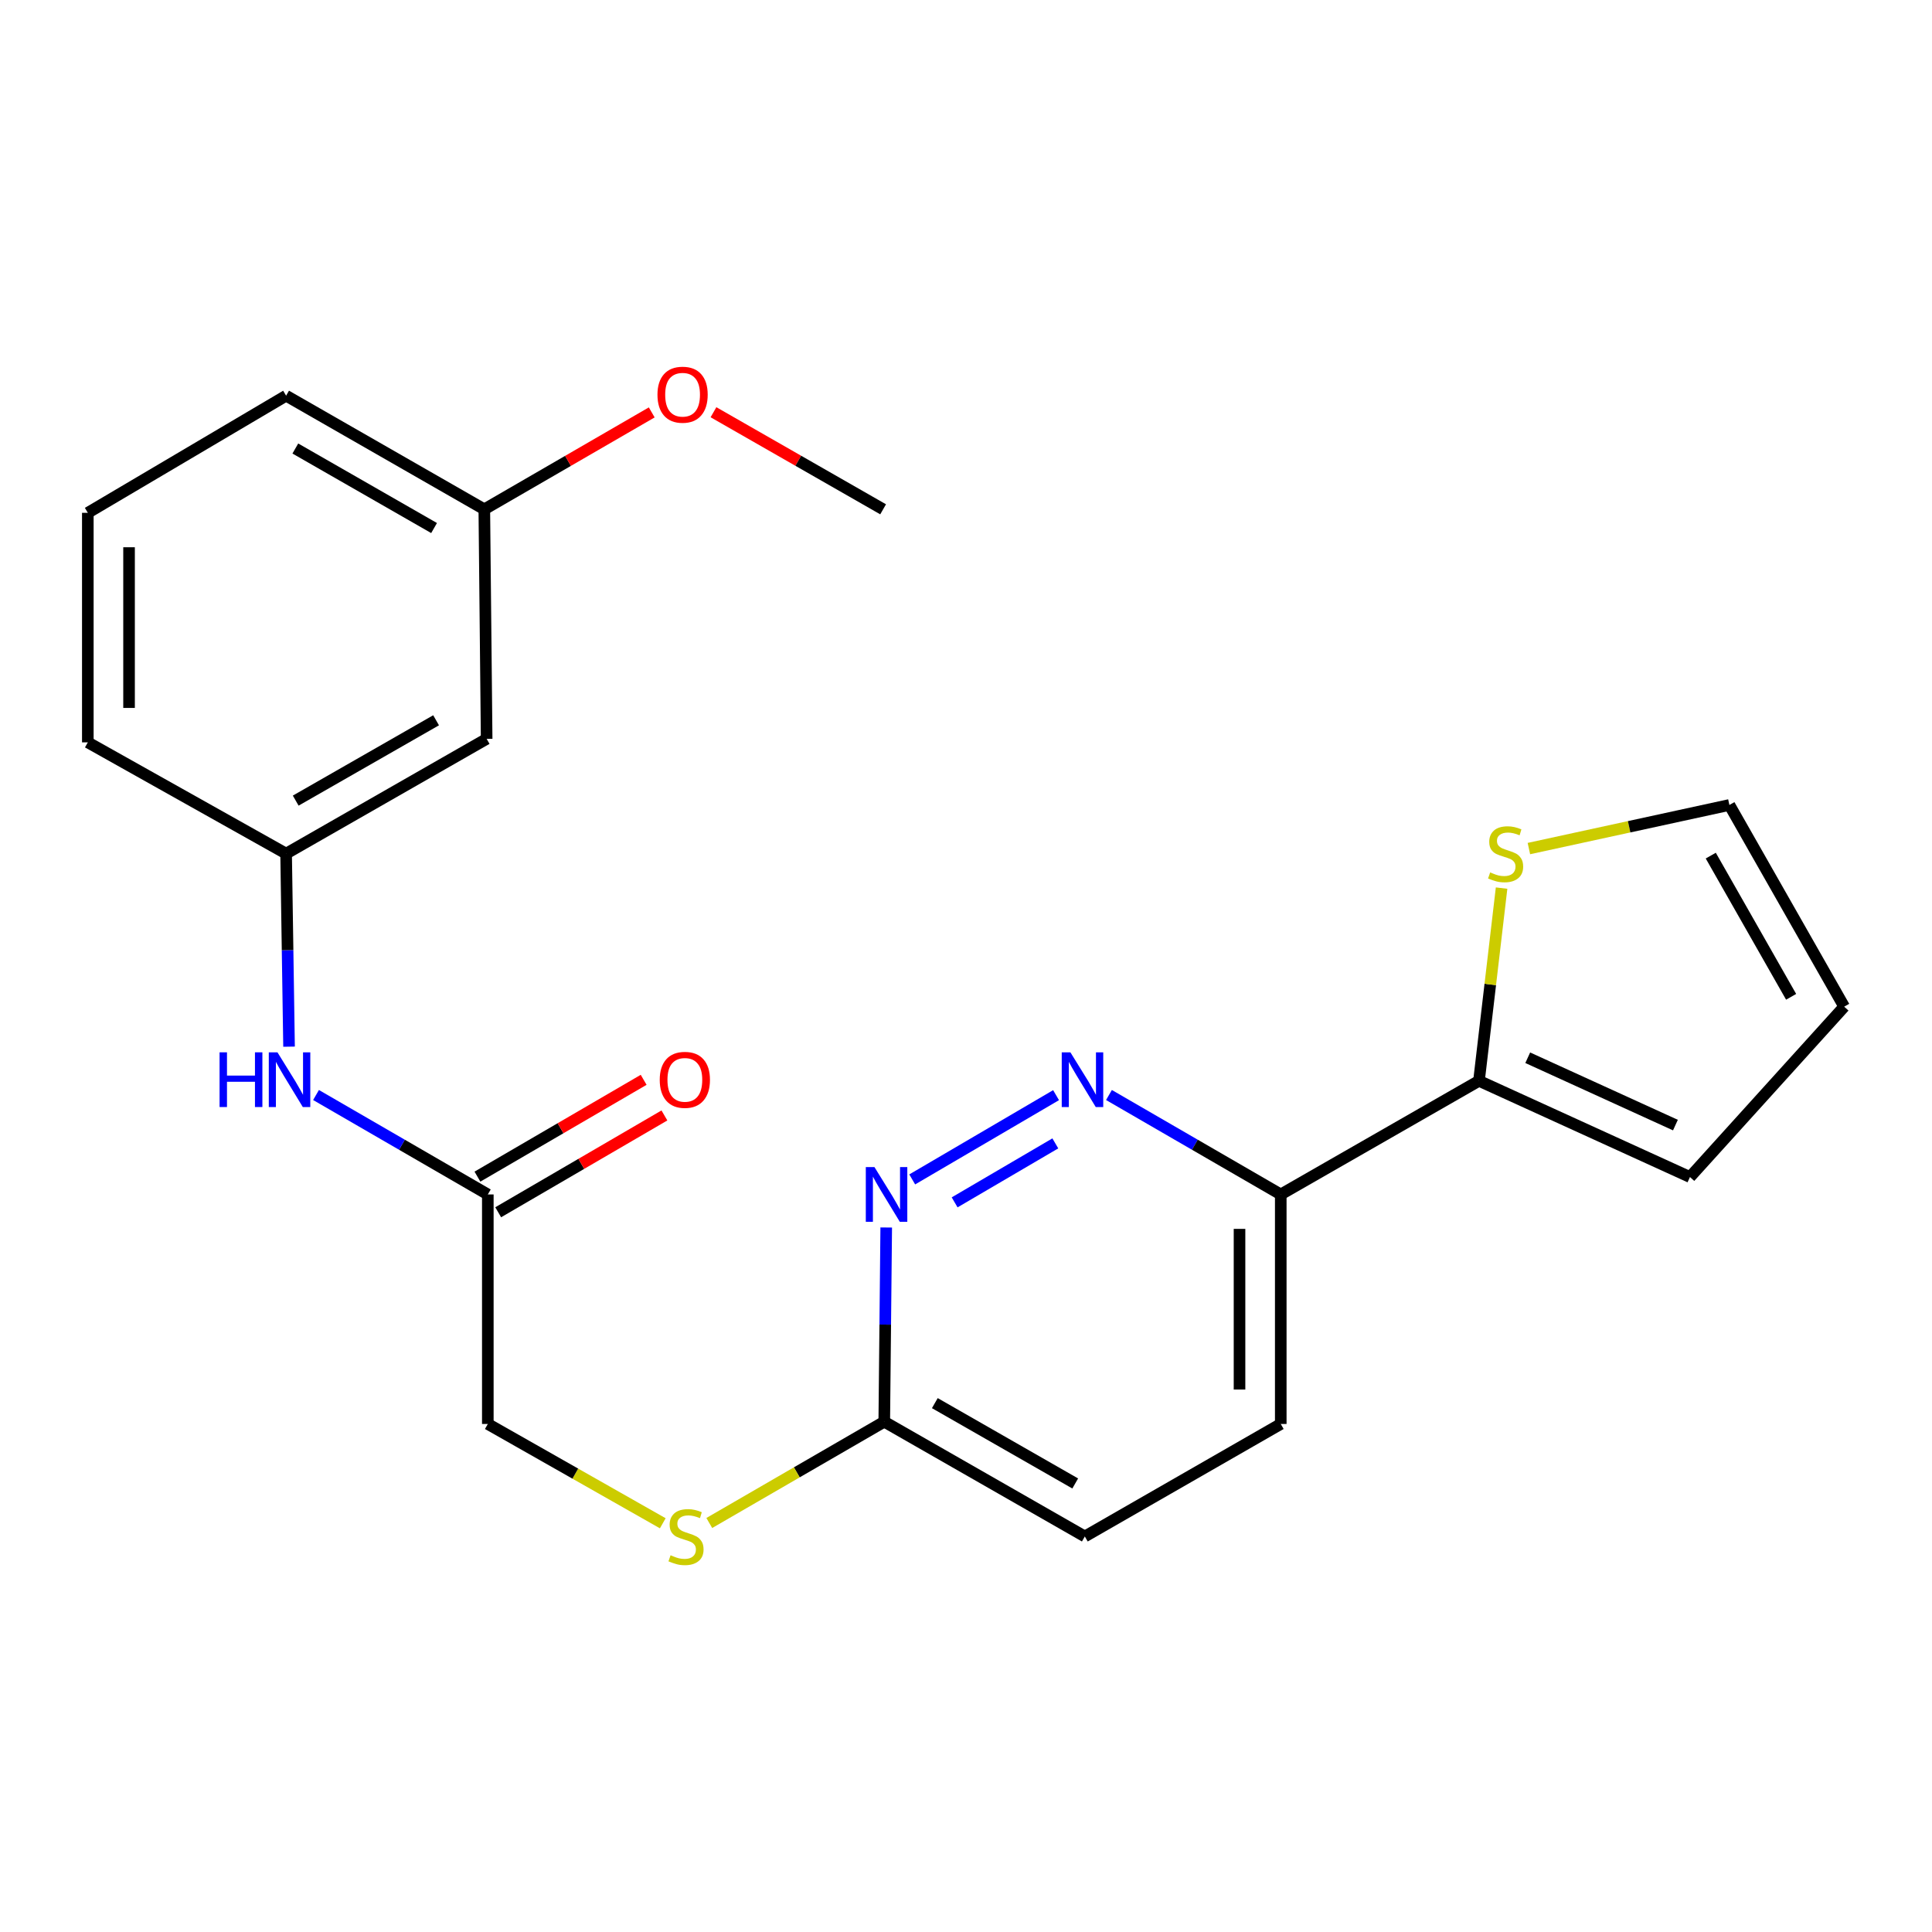 <?xml version='1.0' encoding='iso-8859-1'?>
<svg version='1.1' baseProfile='full'
              xmlns='http://www.w3.org/2000/svg'
                      xmlns:rdkit='http://www.rdkit.org/xml'
                      xmlns:xlink='http://www.w3.org/1999/xlink'
                  xml:space='preserve'
width='1000px' height='1000px' viewBox='0 0 1000 1000'>
<!-- END OF HEADER -->
<rect style='opacity:1.0;fill:#FFFFFF;stroke:none' width='1000' height='1000' x='0' y='0'> </rect>
<path class='bond-1' d='M 546.616,566.854 L 472.161,610.466' style='fill:none;fill-rule:evenodd;stroke:#0000FF;stroke-width:6px;stroke-linecap:butt;stroke-linejoin:miter;stroke-opacity:1' />
<path class='bond-1' d='M 546.235,591.812 L 494.117,622.34' style='fill:none;fill-rule:evenodd;stroke:#0000FF;stroke-width:6px;stroke-linecap:butt;stroke-linejoin:miter;stroke-opacity:1' />
<path class='bond-2' d='M 573.998,566.775 L 618.458,592.51' style='fill:none;fill-rule:evenodd;stroke:#0000FF;stroke-width:6px;stroke-linecap:butt;stroke-linejoin:miter;stroke-opacity:1' />
<path class='bond-2' d='M 618.458,592.51 L 662.918,618.246' style='fill:none;fill-rule:evenodd;stroke:#000000;stroke-width:6px;stroke-linecap:butt;stroke-linejoin:miter;stroke-opacity:1' />
<path class='bond-0' d='M 765.518,559.435 L 662.918,618.246' style='fill:none;fill-rule:evenodd;stroke:#000000;stroke-width:6px;stroke-linecap:butt;stroke-linejoin:miter;stroke-opacity:1' />
<path class='bond-3' d='M 765.518,559.435 L 771.367,509.555' style='fill:none;fill-rule:evenodd;stroke:#000000;stroke-width:6px;stroke-linecap:butt;stroke-linejoin:miter;stroke-opacity:1' />
<path class='bond-3' d='M 771.367,509.555 L 777.216,459.675' style='fill:none;fill-rule:evenodd;stroke:#CCCC00;stroke-width:6px;stroke-linecap:butt;stroke-linejoin:miter;stroke-opacity:1' />
<path class='bond-7' d='M 765.518,559.435 L 874.723,609.235' style='fill:none;fill-rule:evenodd;stroke:#000000;stroke-width:6px;stroke-linecap:butt;stroke-linejoin:miter;stroke-opacity:1' />
<path class='bond-7' d='M 790.754,547.486 L 867.198,582.346' style='fill:none;fill-rule:evenodd;stroke:#000000;stroke-width:6px;stroke-linecap:butt;stroke-linejoin:miter;stroke-opacity:1' />
<path class='bond-5' d='M 458.707,635.347 L 458.2,685.608' style='fill:none;fill-rule:evenodd;stroke:#0000FF;stroke-width:6px;stroke-linecap:butt;stroke-linejoin:miter;stroke-opacity:1' />
<path class='bond-5' d='M 458.2,685.608 L 457.694,735.87' style='fill:none;fill-rule:evenodd;stroke:#000000;stroke-width:6px;stroke-linecap:butt;stroke-linejoin:miter;stroke-opacity:1' />
<path class='bond-14' d='M 662.918,618.246 L 662.918,737.043' style='fill:none;fill-rule:evenodd;stroke:#000000;stroke-width:6px;stroke-linecap:butt;stroke-linejoin:miter;stroke-opacity:1' />
<path class='bond-14' d='M 641.575,636.066 L 641.575,719.224' style='fill:none;fill-rule:evenodd;stroke:#000000;stroke-width:6px;stroke-linecap:butt;stroke-linejoin:miter;stroke-opacity:1' />
<path class='bond-9' d='M 791.351,439.216 L 843.24,427.933' style='fill:none;fill-rule:evenodd;stroke:#CCCC00;stroke-width:6px;stroke-linecap:butt;stroke-linejoin:miter;stroke-opacity:1' />
<path class='bond-9' d='M 843.24,427.933 L 895.129,416.65' style='fill:none;fill-rule:evenodd;stroke:#000000;stroke-width:6px;stroke-linecap:butt;stroke-linejoin:miter;stroke-opacity:1' />
<path class='bond-4' d='M 252.493,618.246 L 252.493,737.043' style='fill:none;fill-rule:evenodd;stroke:#000000;stroke-width:6px;stroke-linecap:butt;stroke-linejoin:miter;stroke-opacity:1' />
<path class='bond-6' d='M 252.493,618.246 L 208.033,592.51' style='fill:none;fill-rule:evenodd;stroke:#000000;stroke-width:6px;stroke-linecap:butt;stroke-linejoin:miter;stroke-opacity:1' />
<path class='bond-6' d='M 208.033,592.51 L 163.573,566.775' style='fill:none;fill-rule:evenodd;stroke:#0000FF;stroke-width:6px;stroke-linecap:butt;stroke-linejoin:miter;stroke-opacity:1' />
<path class='bond-13' d='M 257.864,627.467 L 300.881,602.411' style='fill:none;fill-rule:evenodd;stroke:#000000;stroke-width:6px;stroke-linecap:butt;stroke-linejoin:miter;stroke-opacity:1' />
<path class='bond-13' d='M 300.881,602.411 L 343.897,577.354' style='fill:none;fill-rule:evenodd;stroke:#FF0000;stroke-width:6px;stroke-linecap:butt;stroke-linejoin:miter;stroke-opacity:1' />
<path class='bond-13' d='M 247.122,609.025 L 290.138,583.968' style='fill:none;fill-rule:evenodd;stroke:#000000;stroke-width:6px;stroke-linecap:butt;stroke-linejoin:miter;stroke-opacity:1' />
<path class='bond-13' d='M 290.138,583.968 L 333.155,558.912' style='fill:none;fill-rule:evenodd;stroke:#FF0000;stroke-width:6px;stroke-linecap:butt;stroke-linejoin:miter;stroke-opacity:1' />
<path class='bond-8' d='M 457.694,735.87 L 412.41,762.086' style='fill:none;fill-rule:evenodd;stroke:#000000;stroke-width:6px;stroke-linecap:butt;stroke-linejoin:miter;stroke-opacity:1' />
<path class='bond-8' d='M 412.41,762.086 L 367.126,788.301' style='fill:none;fill-rule:evenodd;stroke:#CCCC00;stroke-width:6px;stroke-linecap:butt;stroke-linejoin:miter;stroke-opacity:1' />
<path class='bond-23' d='M 457.694,735.87 L 561.503,795.274' style='fill:none;fill-rule:evenodd;stroke:#000000;stroke-width:6px;stroke-linecap:butt;stroke-linejoin:miter;stroke-opacity:1' />
<path class='bond-23' d='M 483.865,726.256 L 556.532,767.839' style='fill:none;fill-rule:evenodd;stroke:#000000;stroke-width:6px;stroke-linecap:butt;stroke-linejoin:miter;stroke-opacity:1' />
<path class='bond-10' d='M 149.609,541.756 L 148.85,491.796' style='fill:none;fill-rule:evenodd;stroke:#0000FF;stroke-width:6px;stroke-linecap:butt;stroke-linejoin:miter;stroke-opacity:1' />
<path class='bond-10' d='M 148.85,491.796 L 148.09,441.835' style='fill:none;fill-rule:evenodd;stroke:#000000;stroke-width:6px;stroke-linecap:butt;stroke-linejoin:miter;stroke-opacity:1' />
<path class='bond-12' d='M 874.723,609.235 L 954.545,521.053' style='fill:none;fill-rule:evenodd;stroke:#000000;stroke-width:6px;stroke-linecap:butt;stroke-linejoin:miter;stroke-opacity:1' />
<path class='bond-15' d='M 343.052,788.446 L 297.773,762.745' style='fill:none;fill-rule:evenodd;stroke:#CCCC00;stroke-width:6px;stroke-linecap:butt;stroke-linejoin:miter;stroke-opacity:1' />
<path class='bond-15' d='M 297.773,762.745 L 252.493,737.043' style='fill:none;fill-rule:evenodd;stroke:#000000;stroke-width:6px;stroke-linecap:butt;stroke-linejoin:miter;stroke-opacity:1' />
<path class='bond-24' d='M 895.129,416.65 L 954.545,521.053' style='fill:none;fill-rule:evenodd;stroke:#000000;stroke-width:6px;stroke-linecap:butt;stroke-linejoin:miter;stroke-opacity:1' />
<path class='bond-24' d='M 885.492,442.867 L 927.084,515.949' style='fill:none;fill-rule:evenodd;stroke:#000000;stroke-width:6px;stroke-linecap:butt;stroke-linejoin:miter;stroke-opacity:1' />
<path class='bond-11' d='M 148.09,441.835 L 251.888,382.43' style='fill:none;fill-rule:evenodd;stroke:#000000;stroke-width:6px;stroke-linecap:butt;stroke-linejoin:miter;stroke-opacity:1' />
<path class='bond-11' d='M 153.059,414.4 L 225.717,372.817' style='fill:none;fill-rule:evenodd;stroke:#000000;stroke-width:6px;stroke-linecap:butt;stroke-linejoin:miter;stroke-opacity:1' />
<path class='bond-20' d='M 148.09,441.835 L 45.455,384.245' style='fill:none;fill-rule:evenodd;stroke:#000000;stroke-width:6px;stroke-linecap:butt;stroke-linejoin:miter;stroke-opacity:1' />
<path class='bond-17' d='M 251.888,382.43 L 250.679,263.621' style='fill:none;fill-rule:evenodd;stroke:#000000;stroke-width:6px;stroke-linecap:butt;stroke-linejoin:miter;stroke-opacity:1' />
<path class='bond-16' d='M 662.918,737.043 L 561.503,795.274' style='fill:none;fill-rule:evenodd;stroke:#000000;stroke-width:6px;stroke-linecap:butt;stroke-linejoin:miter;stroke-opacity:1' />
<path class='bond-18' d='M 250.679,263.621 L 294.009,238.54' style='fill:none;fill-rule:evenodd;stroke:#000000;stroke-width:6px;stroke-linecap:butt;stroke-linejoin:miter;stroke-opacity:1' />
<path class='bond-18' d='M 294.009,238.54 L 337.338,213.458' style='fill:none;fill-rule:evenodd;stroke:#FF0000;stroke-width:6px;stroke-linecap:butt;stroke-linejoin:miter;stroke-opacity:1' />
<path class='bond-25' d='M 250.679,263.621 L 148.09,204.81' style='fill:none;fill-rule:evenodd;stroke:#000000;stroke-width:6px;stroke-linecap:butt;stroke-linejoin:miter;stroke-opacity:1' />
<path class='bond-25' d='M 224.676,273.316 L 152.864,232.148' style='fill:none;fill-rule:evenodd;stroke:#000000;stroke-width:6px;stroke-linecap:butt;stroke-linejoin:miter;stroke-opacity:1' />
<path class='bond-22' d='M 369.293,213.368 L 413.197,238.495' style='fill:none;fill-rule:evenodd;stroke:#FF0000;stroke-width:6px;stroke-linecap:butt;stroke-linejoin:miter;stroke-opacity:1' />
<path class='bond-22' d='M 413.197,238.495 L 457.101,263.621' style='fill:none;fill-rule:evenodd;stroke:#000000;stroke-width:6px;stroke-linecap:butt;stroke-linejoin:miter;stroke-opacity:1' />
<path class='bond-19' d='M 45.455,265.435 L 45.455,384.245' style='fill:none;fill-rule:evenodd;stroke:#000000;stroke-width:6px;stroke-linecap:butt;stroke-linejoin:miter;stroke-opacity:1' />
<path class='bond-19' d='M 66.797,283.257 L 66.797,366.423' style='fill:none;fill-rule:evenodd;stroke:#000000;stroke-width:6px;stroke-linecap:butt;stroke-linejoin:miter;stroke-opacity:1' />
<path class='bond-21' d='M 45.455,265.435 L 148.09,204.81' style='fill:none;fill-rule:evenodd;stroke:#000000;stroke-width:6px;stroke-linecap:butt;stroke-linejoin:miter;stroke-opacity:1' />
<path  class='atom-0' d='M 554.034 544.682
L 563.314 559.682
Q 564.234 561.162, 565.714 563.842
Q 567.194 566.522, 567.274 566.682
L 567.274 544.682
L 571.034 544.682
L 571.034 573.002
L 567.154 573.002
L 557.194 556.602
Q 556.034 554.682, 554.794 552.482
Q 553.594 550.282, 553.234 549.602
L 553.234 573.002
L 549.554 573.002
L 549.554 544.682
L 554.034 544.682
' fill='#0000FF'/>
<path  class='atom-2' d='M 452.619 604.086
L 461.899 619.086
Q 462.819 620.566, 464.299 623.246
Q 465.779 625.926, 465.859 626.086
L 465.859 604.086
L 469.619 604.086
L 469.619 632.406
L 465.739 632.406
L 455.779 616.006
Q 454.619 614.086, 453.379 611.886
Q 452.179 609.686, 451.819 609.006
L 451.819 632.406
L 448.139 632.406
L 448.139 604.086
L 452.619 604.086
' fill='#0000FF'/>
<path  class='atom-4' d='M 771.308 451.555
Q 771.628 451.675, 772.948 452.235
Q 774.268 452.795, 775.708 453.155
Q 777.188 453.475, 778.628 453.475
Q 781.308 453.475, 782.868 452.195
Q 784.428 450.875, 784.428 448.595
Q 784.428 447.035, 783.628 446.075
Q 782.868 445.115, 781.668 444.595
Q 780.468 444.075, 778.468 443.475
Q 775.948 442.715, 774.428 441.995
Q 772.948 441.275, 771.868 439.755
Q 770.828 438.235, 770.828 435.675
Q 770.828 432.115, 773.228 429.915
Q 775.668 427.715, 780.468 427.715
Q 783.748 427.715, 787.468 429.275
L 786.548 432.355
Q 783.148 430.955, 780.588 430.955
Q 777.828 430.955, 776.308 432.115
Q 774.788 433.235, 774.828 435.195
Q 774.828 436.715, 775.588 437.635
Q 776.388 438.555, 777.508 439.075
Q 778.668 439.595, 780.588 440.195
Q 783.148 440.995, 784.668 441.795
Q 786.188 442.595, 787.268 444.235
Q 788.388 445.835, 788.388 448.595
Q 788.388 452.515, 785.748 454.635
Q 783.148 456.715, 778.788 456.715
Q 776.268 456.715, 774.348 456.155
Q 772.468 455.635, 770.228 454.715
L 771.308 451.555
' fill='#CCCC00'/>
<path  class='atom-7' d='M 113.649 544.682
L 117.489 544.682
L 117.489 556.722
L 131.969 556.722
L 131.969 544.682
L 135.809 544.682
L 135.809 573.002
L 131.969 573.002
L 131.969 559.922
L 117.489 559.922
L 117.489 573.002
L 113.649 573.002
L 113.649 544.682
' fill='#0000FF'/>
<path  class='atom-7' d='M 143.609 544.682
L 152.889 559.682
Q 153.809 561.162, 155.289 563.842
Q 156.769 566.522, 156.849 566.682
L 156.849 544.682
L 160.609 544.682
L 160.609 573.002
L 156.729 573.002
L 146.769 556.602
Q 145.609 554.682, 144.369 552.482
Q 143.169 550.282, 142.809 549.602
L 142.809 573.002
L 139.129 573.002
L 139.129 544.682
L 143.609 544.682
' fill='#0000FF'/>
<path  class='atom-9' d='M 347.081 804.994
Q 347.401 805.114, 348.721 805.674
Q 350.041 806.234, 351.481 806.594
Q 352.961 806.914, 354.401 806.914
Q 357.081 806.914, 358.641 805.634
Q 360.201 804.314, 360.201 802.034
Q 360.201 800.474, 359.401 799.514
Q 358.641 798.554, 357.441 798.034
Q 356.241 797.514, 354.241 796.914
Q 351.721 796.154, 350.201 795.434
Q 348.721 794.714, 347.641 793.194
Q 346.601 791.674, 346.601 789.114
Q 346.601 785.554, 349.001 783.354
Q 351.441 781.154, 356.241 781.154
Q 359.521 781.154, 363.241 782.714
L 362.321 785.794
Q 358.921 784.394, 356.361 784.394
Q 353.601 784.394, 352.081 785.554
Q 350.561 786.674, 350.601 788.634
Q 350.601 790.154, 351.361 791.074
Q 352.161 791.994, 353.281 792.514
Q 354.441 793.034, 356.361 793.634
Q 358.921 794.434, 360.441 795.234
Q 361.961 796.034, 363.041 797.674
Q 364.161 799.274, 364.161 802.034
Q 364.161 805.954, 361.521 808.074
Q 358.921 810.154, 354.561 810.154
Q 352.041 810.154, 350.121 809.594
Q 348.241 809.074, 346.001 808.154
L 347.081 804.994
' fill='#CCCC00'/>
<path  class='atom-14' d='M 341.477 558.922
Q 341.477 552.122, 344.837 548.322
Q 348.197 544.522, 354.477 544.522
Q 360.757 544.522, 364.117 548.322
Q 367.477 552.122, 367.477 558.922
Q 367.477 565.802, 364.077 569.722
Q 360.677 573.602, 354.477 573.602
Q 348.237 573.602, 344.837 569.722
Q 341.477 565.842, 341.477 558.922
M 354.477 570.402
Q 358.797 570.402, 361.117 567.522
Q 363.477 564.602, 363.477 558.922
Q 363.477 553.362, 361.117 550.562
Q 358.797 547.722, 354.477 547.722
Q 350.157 547.722, 347.797 550.522
Q 345.477 553.322, 345.477 558.922
Q 345.477 564.642, 347.797 567.522
Q 350.157 570.402, 354.477 570.402
' fill='#FF0000'/>
<path  class='atom-19' d='M 340.303 204.297
Q 340.303 197.497, 343.663 193.697
Q 347.023 189.897, 353.303 189.897
Q 359.583 189.897, 362.943 193.697
Q 366.303 197.497, 366.303 204.297
Q 366.303 211.177, 362.903 215.097
Q 359.503 218.977, 353.303 218.977
Q 347.063 218.977, 343.663 215.097
Q 340.303 211.217, 340.303 204.297
M 353.303 215.777
Q 357.623 215.777, 359.943 212.897
Q 362.303 209.977, 362.303 204.297
Q 362.303 198.737, 359.943 195.937
Q 357.623 193.097, 353.303 193.097
Q 348.983 193.097, 346.623 195.897
Q 344.303 198.697, 344.303 204.297
Q 344.303 210.017, 346.623 212.897
Q 348.983 215.777, 353.303 215.777
' fill='#FF0000'/>
</svg>
